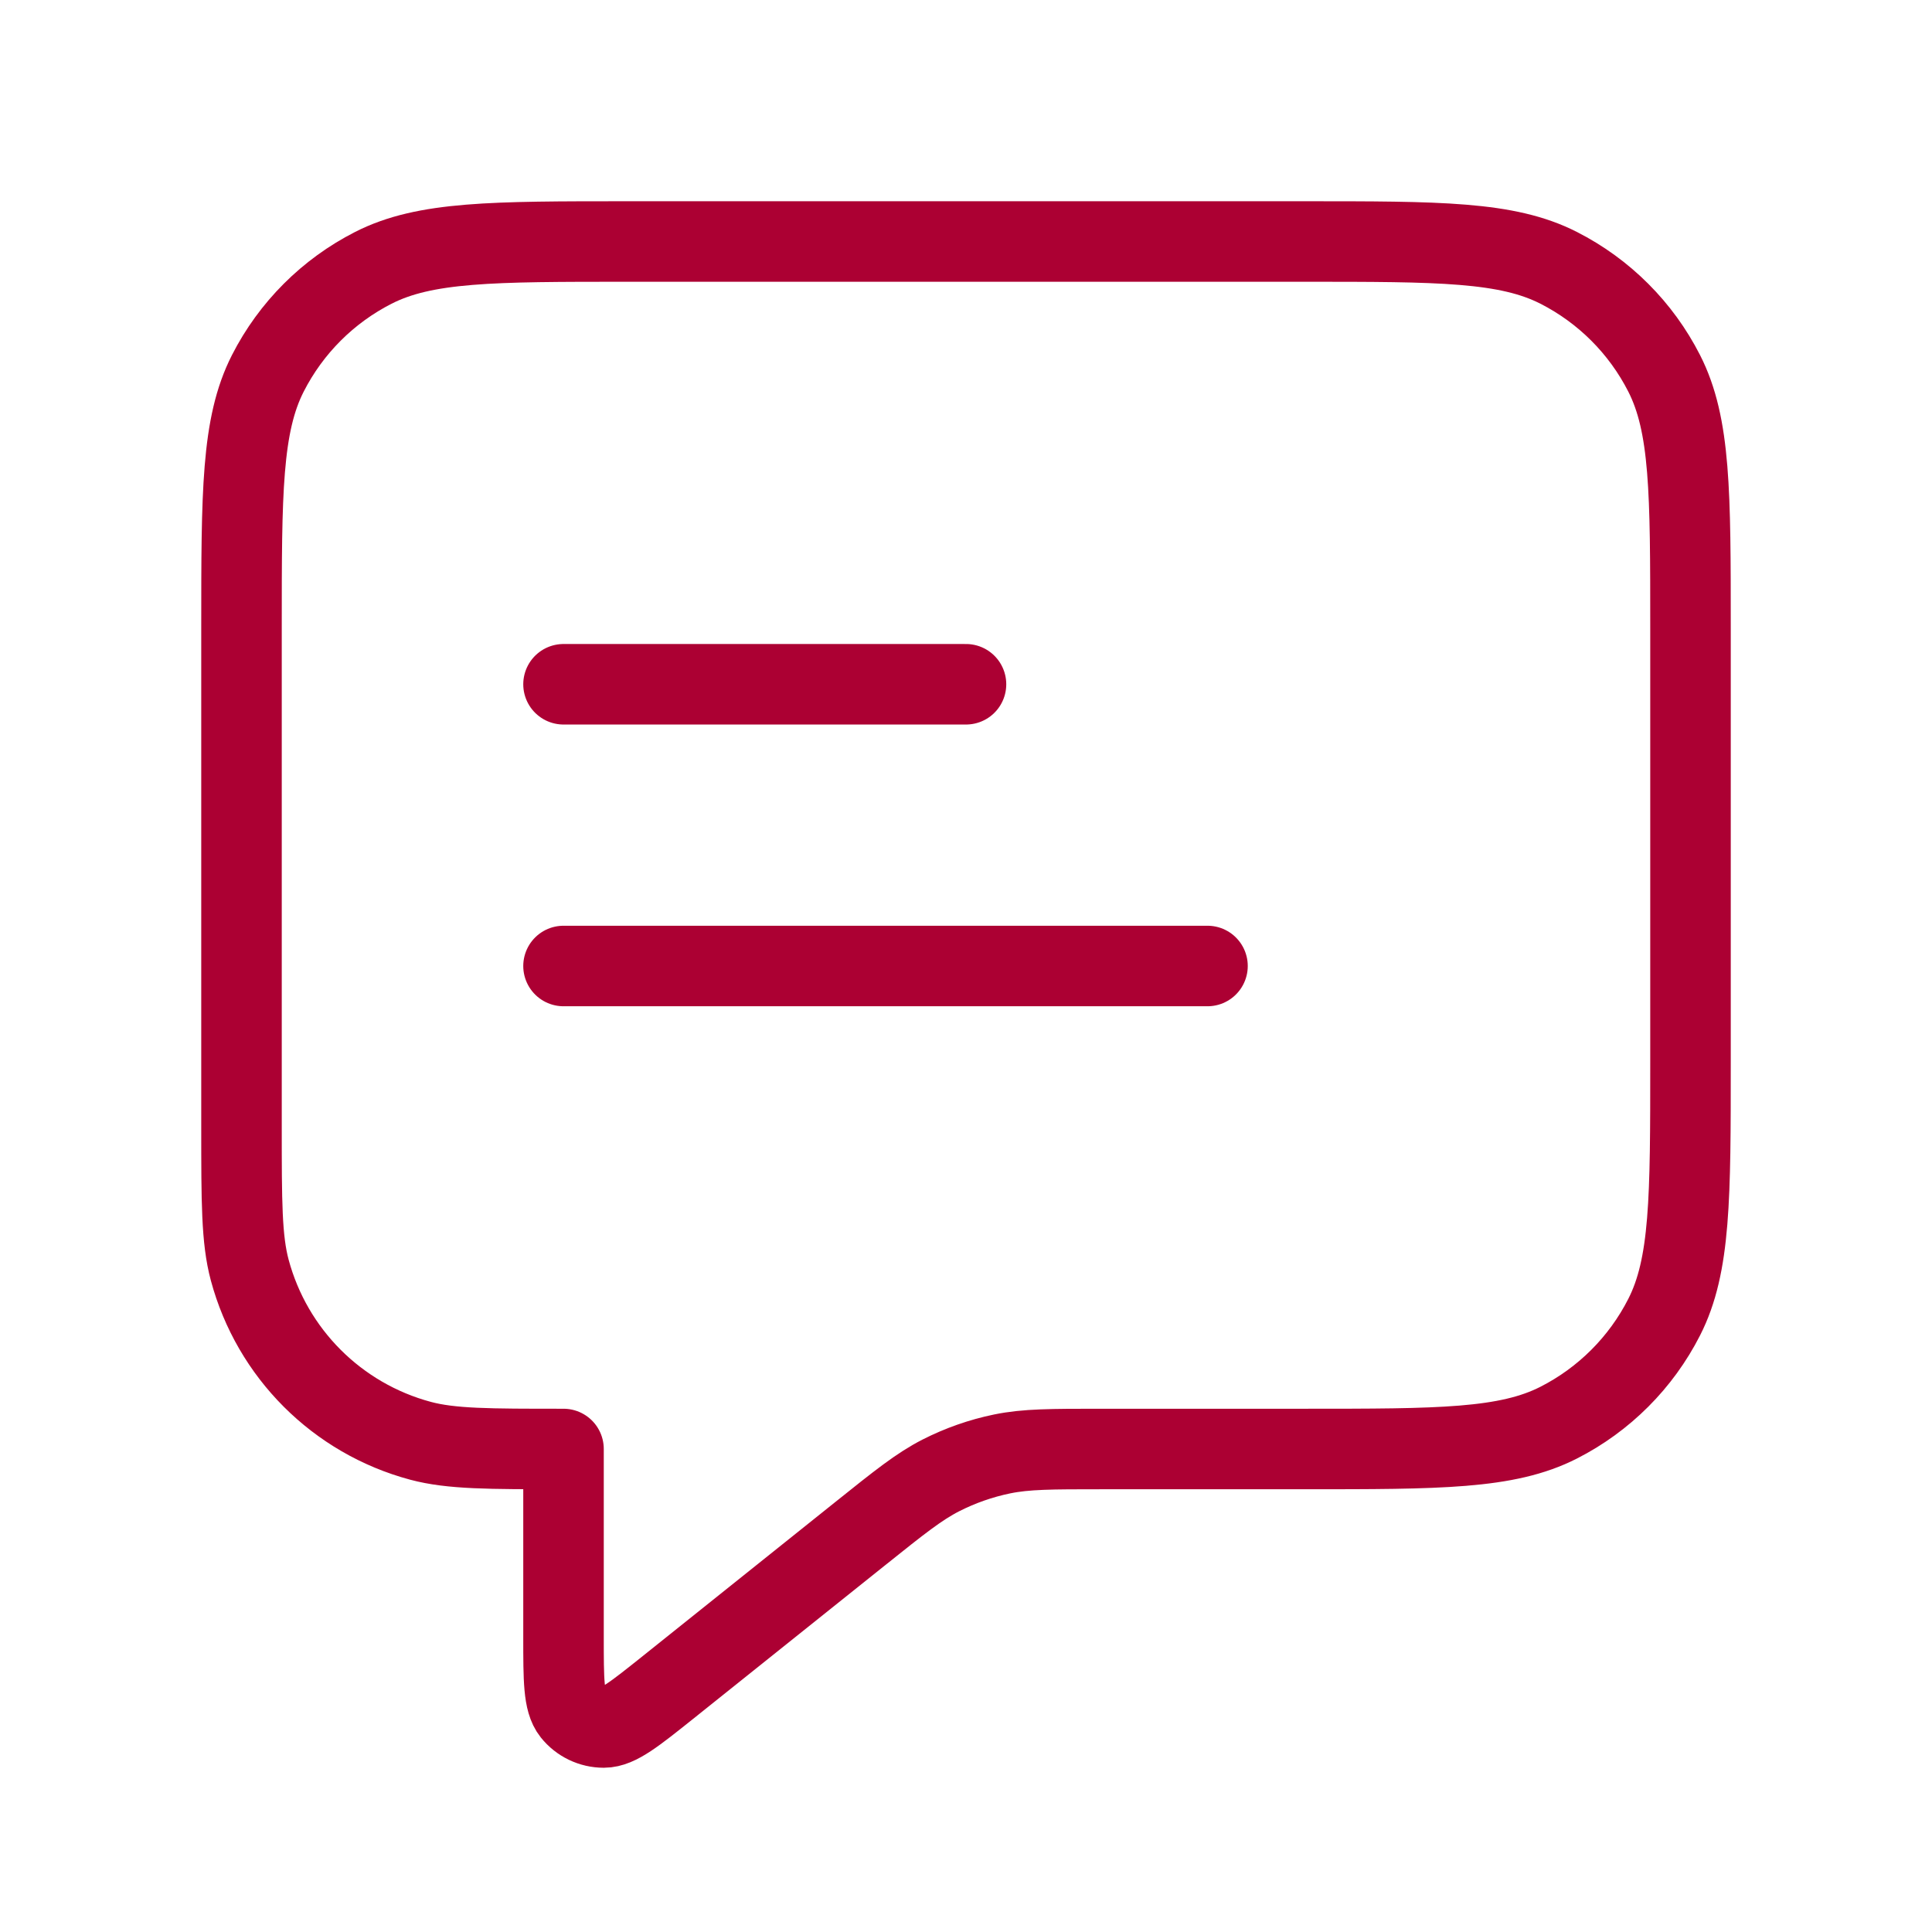 <svg width="40" height="40" viewBox="0 0 40 40" fill="none" xmlns="http://www.w3.org/2000/svg">
<path d="M11.667 14.167H20M11.667 20H25M11.667 30V33.892C11.667 34.781 11.667 35.225 11.849 35.453C12.007 35.651 12.247 35.766 12.501 35.766C12.793 35.766 13.139 35.488 13.833 34.934L17.809 31.753C18.621 31.103 19.027 30.778 19.479 30.547C19.88 30.343 20.307 30.193 20.749 30.102C21.246 30 21.766 30 22.806 30H27C29.8 30 31.2 30 32.27 29.455C33.211 28.976 33.976 28.211 34.455 27.27C35 26.2 35 24.8 35 22V13C35 10.2 35 8.8 34.455 7.73C33.976 6.789 33.211 6.024 32.27 5.545C31.2 5 29.8 5 27 5H13C10.2 5 8.8 5 7.73 5.545C6.789 6.024 6.024 6.789 5.545 7.73C5 8.8 5 10.2 5 13V23.333C5 24.883 5 25.658 5.17 26.294C5.633 28.02 6.98 29.367 8.706 29.83C9.342 30 10.117 30 11.667 30Z" stroke="#AC0033" stroke-width="1.667" stroke-linecap="round" stroke-linejoin="round"/>
</svg>
